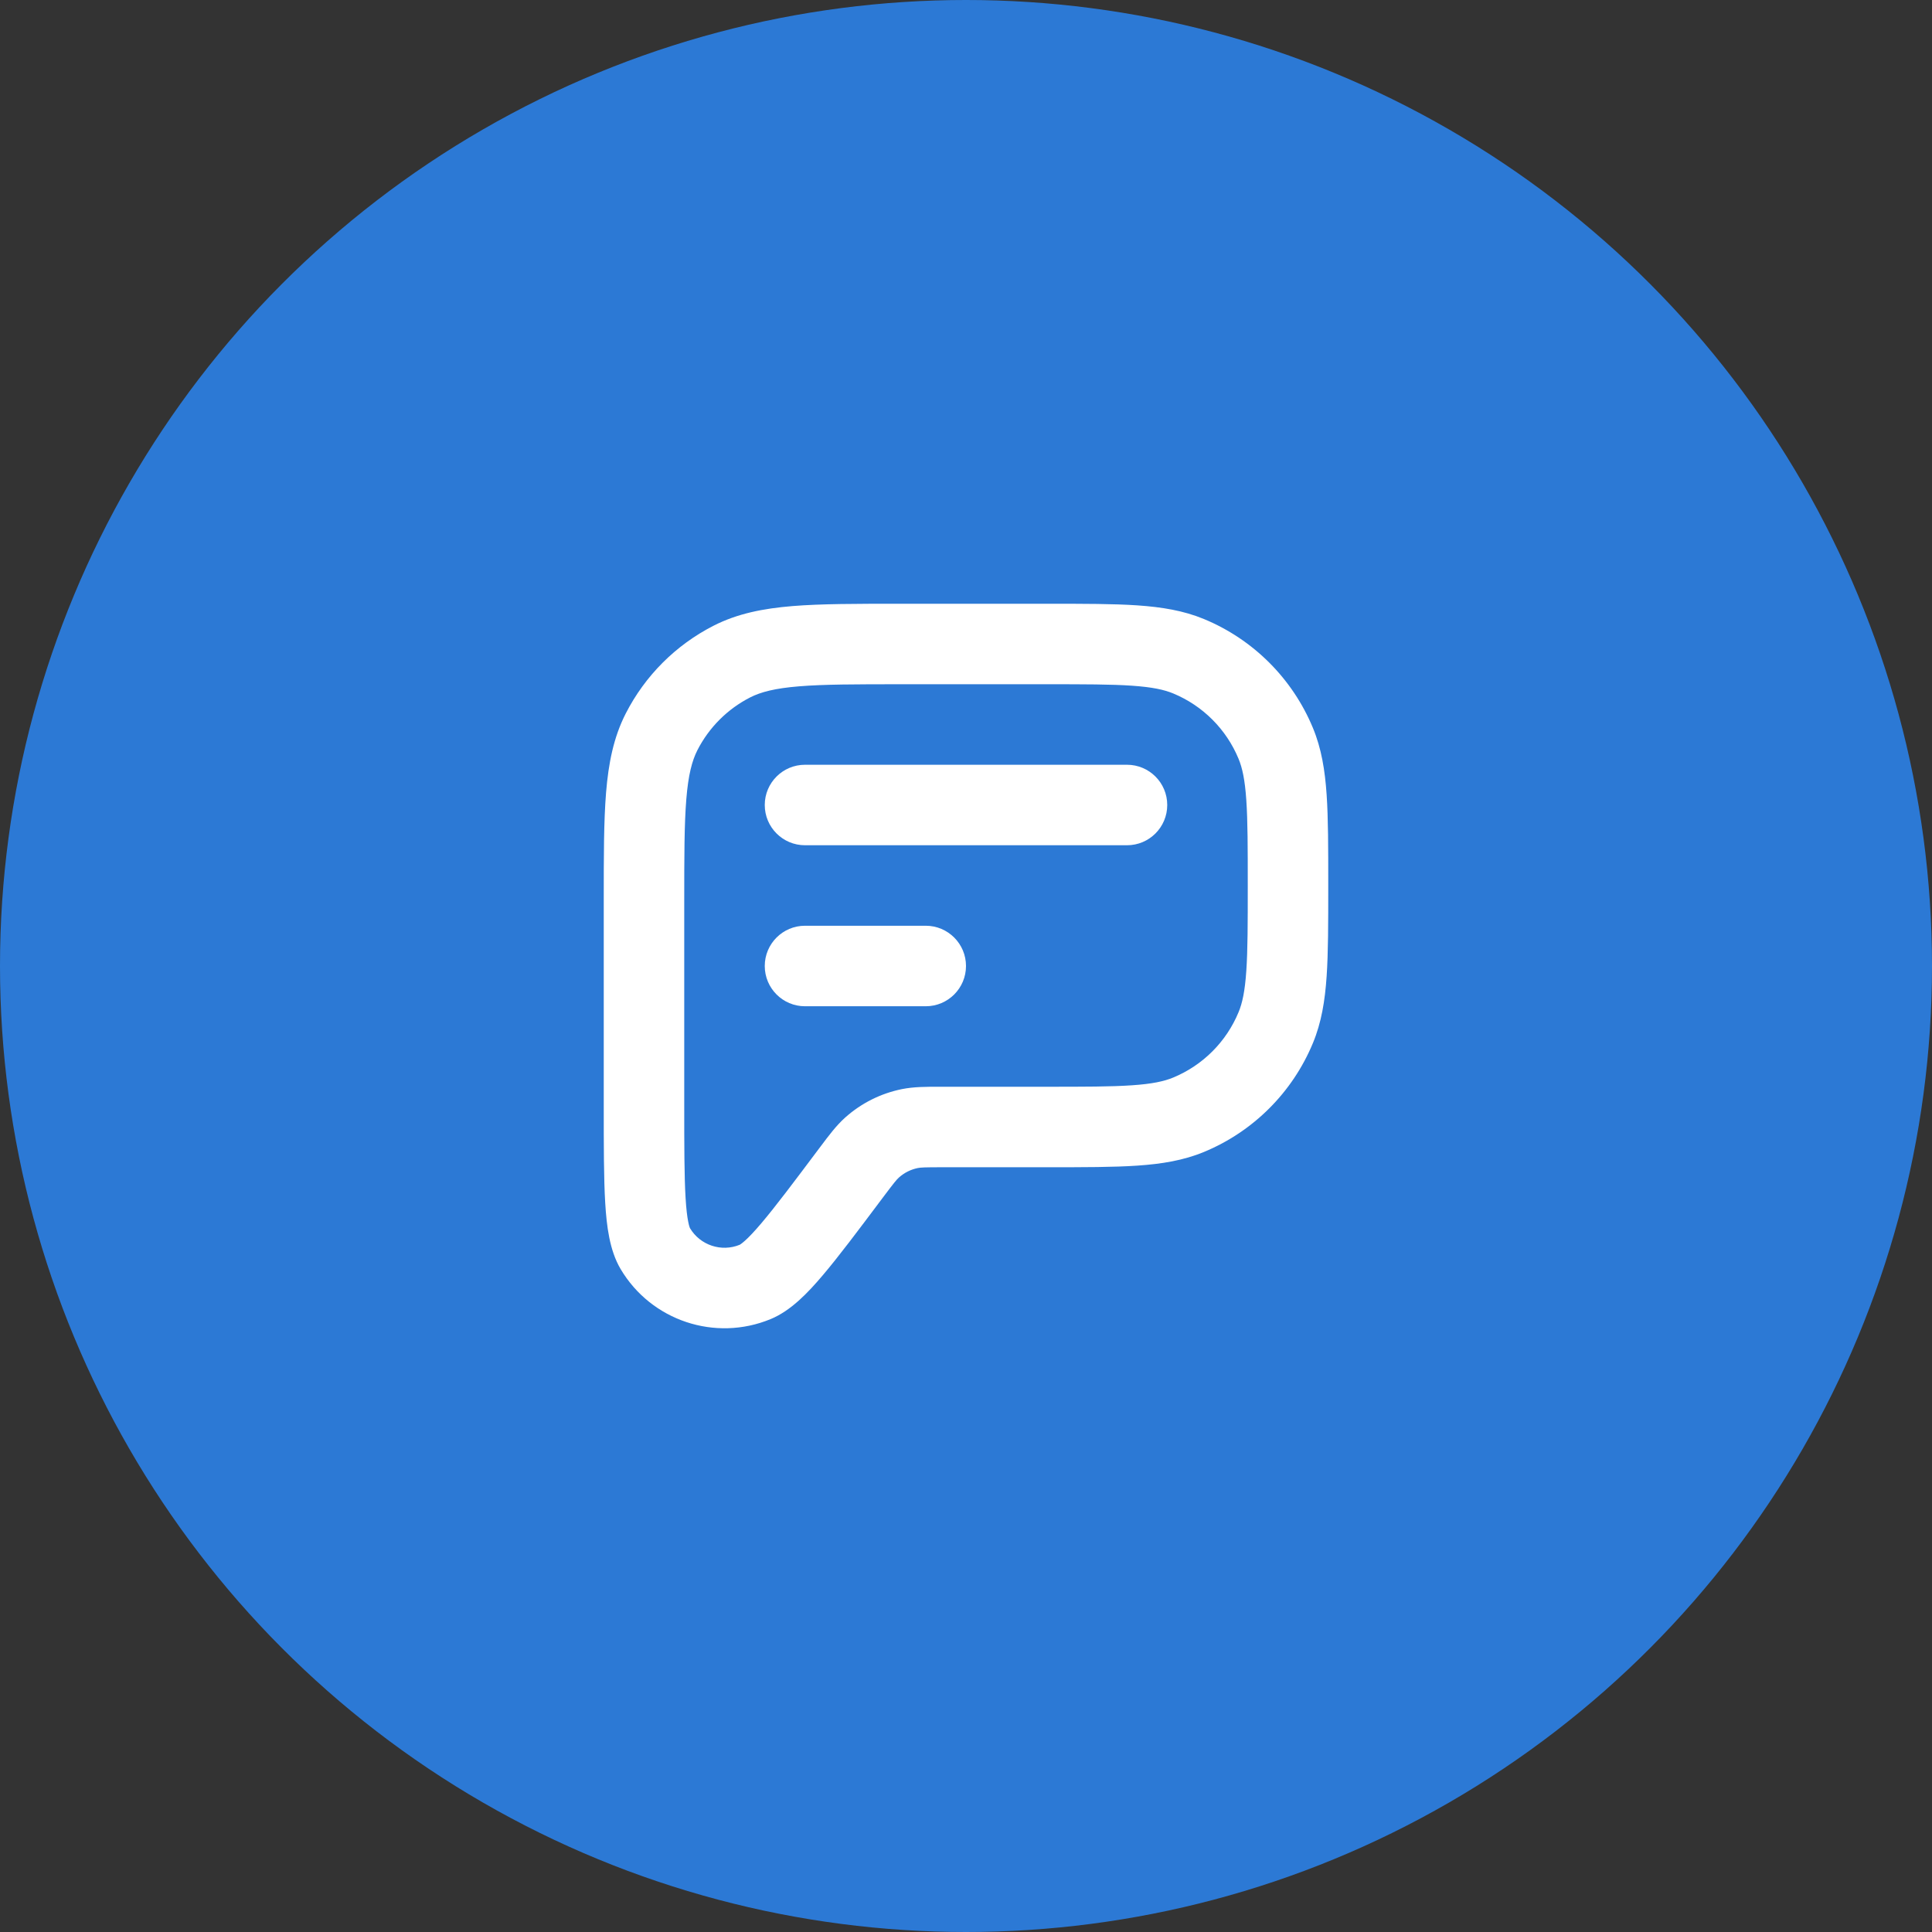 <svg width="80" height="80" viewBox="0 0 80 80" fill="none" xmlns="http://www.w3.org/2000/svg">
<rect x="0" y="0" width="80" height="80" fill="#333333" stroke="none"/>
<circle cx="40" cy="40" r="40" fill="#2C79D5"/>
<path fill-rule="evenodd" clip-rule="evenodd" d="M37.262 25H43.392C44.895 25 46.108 25 47.094 25.067C48.109 25.137 49.006 25.282 49.856 25.634C51.898 26.48 53.52 28.102 54.366 30.144C54.718 30.994 54.864 31.891 54.933 32.906C55 33.892 55 35.105 55 36.608V36.726C55 38.229 55 39.441 54.933 40.428C54.864 41.442 54.718 42.34 54.366 43.189C53.52 45.231 51.898 46.853 49.856 47.699C49.006 48.051 48.109 48.197 47.094 48.266C46.108 48.333 44.895 48.333 43.392 48.333H39.048C38.282 48.333 38.129 48.341 38.004 48.366C37.714 48.425 37.445 48.559 37.224 48.757C37.129 48.841 37.031 48.959 36.571 49.571L36.535 49.619C35.526 50.965 34.721 52.038 34.063 52.813C33.444 53.542 32.745 54.276 31.91 54.621C29.613 55.57 26.967 54.688 25.699 52.55C25.239 51.774 25.119 50.767 25.061 49.813C25 48.798 25 47.457 25 45.774V37.262C25 35.456 25 33.999 25.096 32.819C25.196 31.604 25.405 30.537 25.908 29.55C26.707 27.982 27.982 26.707 29.55 25.908C30.537 25.405 31.604 25.196 32.819 25.096C33.999 25 35.456 25 37.262 25ZM33.09 28.419C32.082 28.501 31.502 28.655 31.063 28.878C30.123 29.358 29.358 30.123 28.878 31.063C28.655 31.502 28.501 32.082 28.419 33.09C28.335 34.118 28.333 35.439 28.333 37.333V45.714C28.333 47.47 28.334 48.709 28.389 49.612C28.416 50.058 28.453 50.372 28.498 50.593C28.535 50.781 28.568 50.851 28.57 50.855C28.992 51.562 29.869 51.855 30.631 51.543C30.635 51.54 30.703 51.504 30.846 51.376C31.014 51.226 31.233 50.997 31.522 50.656C32.107 49.967 32.851 48.976 33.905 47.571C33.929 47.539 33.953 47.507 33.977 47.476C34.324 47.012 34.629 46.604 35.004 46.269C35.667 45.678 36.475 45.274 37.346 45.098C37.84 44.999 38.349 44.999 38.928 45C38.968 45 39.007 45 39.048 45H43.333C44.909 45 46.008 44.999 46.868 44.94C47.712 44.883 48.204 44.775 48.58 44.619C49.805 44.112 50.779 43.139 51.286 41.913C51.442 41.538 51.55 41.046 51.607 40.201C51.666 39.341 51.667 38.243 51.667 36.667C51.667 35.091 51.666 33.992 51.607 33.132C51.55 32.288 51.442 31.796 51.286 31.42C50.779 30.195 49.805 29.221 48.58 28.714C48.204 28.558 47.712 28.451 46.868 28.393C46.008 28.334 44.909 28.333 43.333 28.333H37.333C35.439 28.333 34.118 28.335 33.09 28.419Z" fill="white"/>
<path d="M33.333 31.667C32.413 31.667 31.667 32.413 31.667 33.333C31.667 34.254 32.413 35 33.333 35H46.667C47.587 35 48.333 34.254 48.333 33.333C48.333 32.413 47.587 31.667 46.667 31.667H33.333Z" fill="white"/>
<path d="M33.333 38.333C32.413 38.333 31.667 39.08 31.667 40C31.667 40.92 32.413 41.667 33.333 41.667H38.333C39.254 41.667 40 40.92 40 40C40 39.08 39.254 38.333 38.333 38.333H33.333Z" fill="white"/>
</svg>
